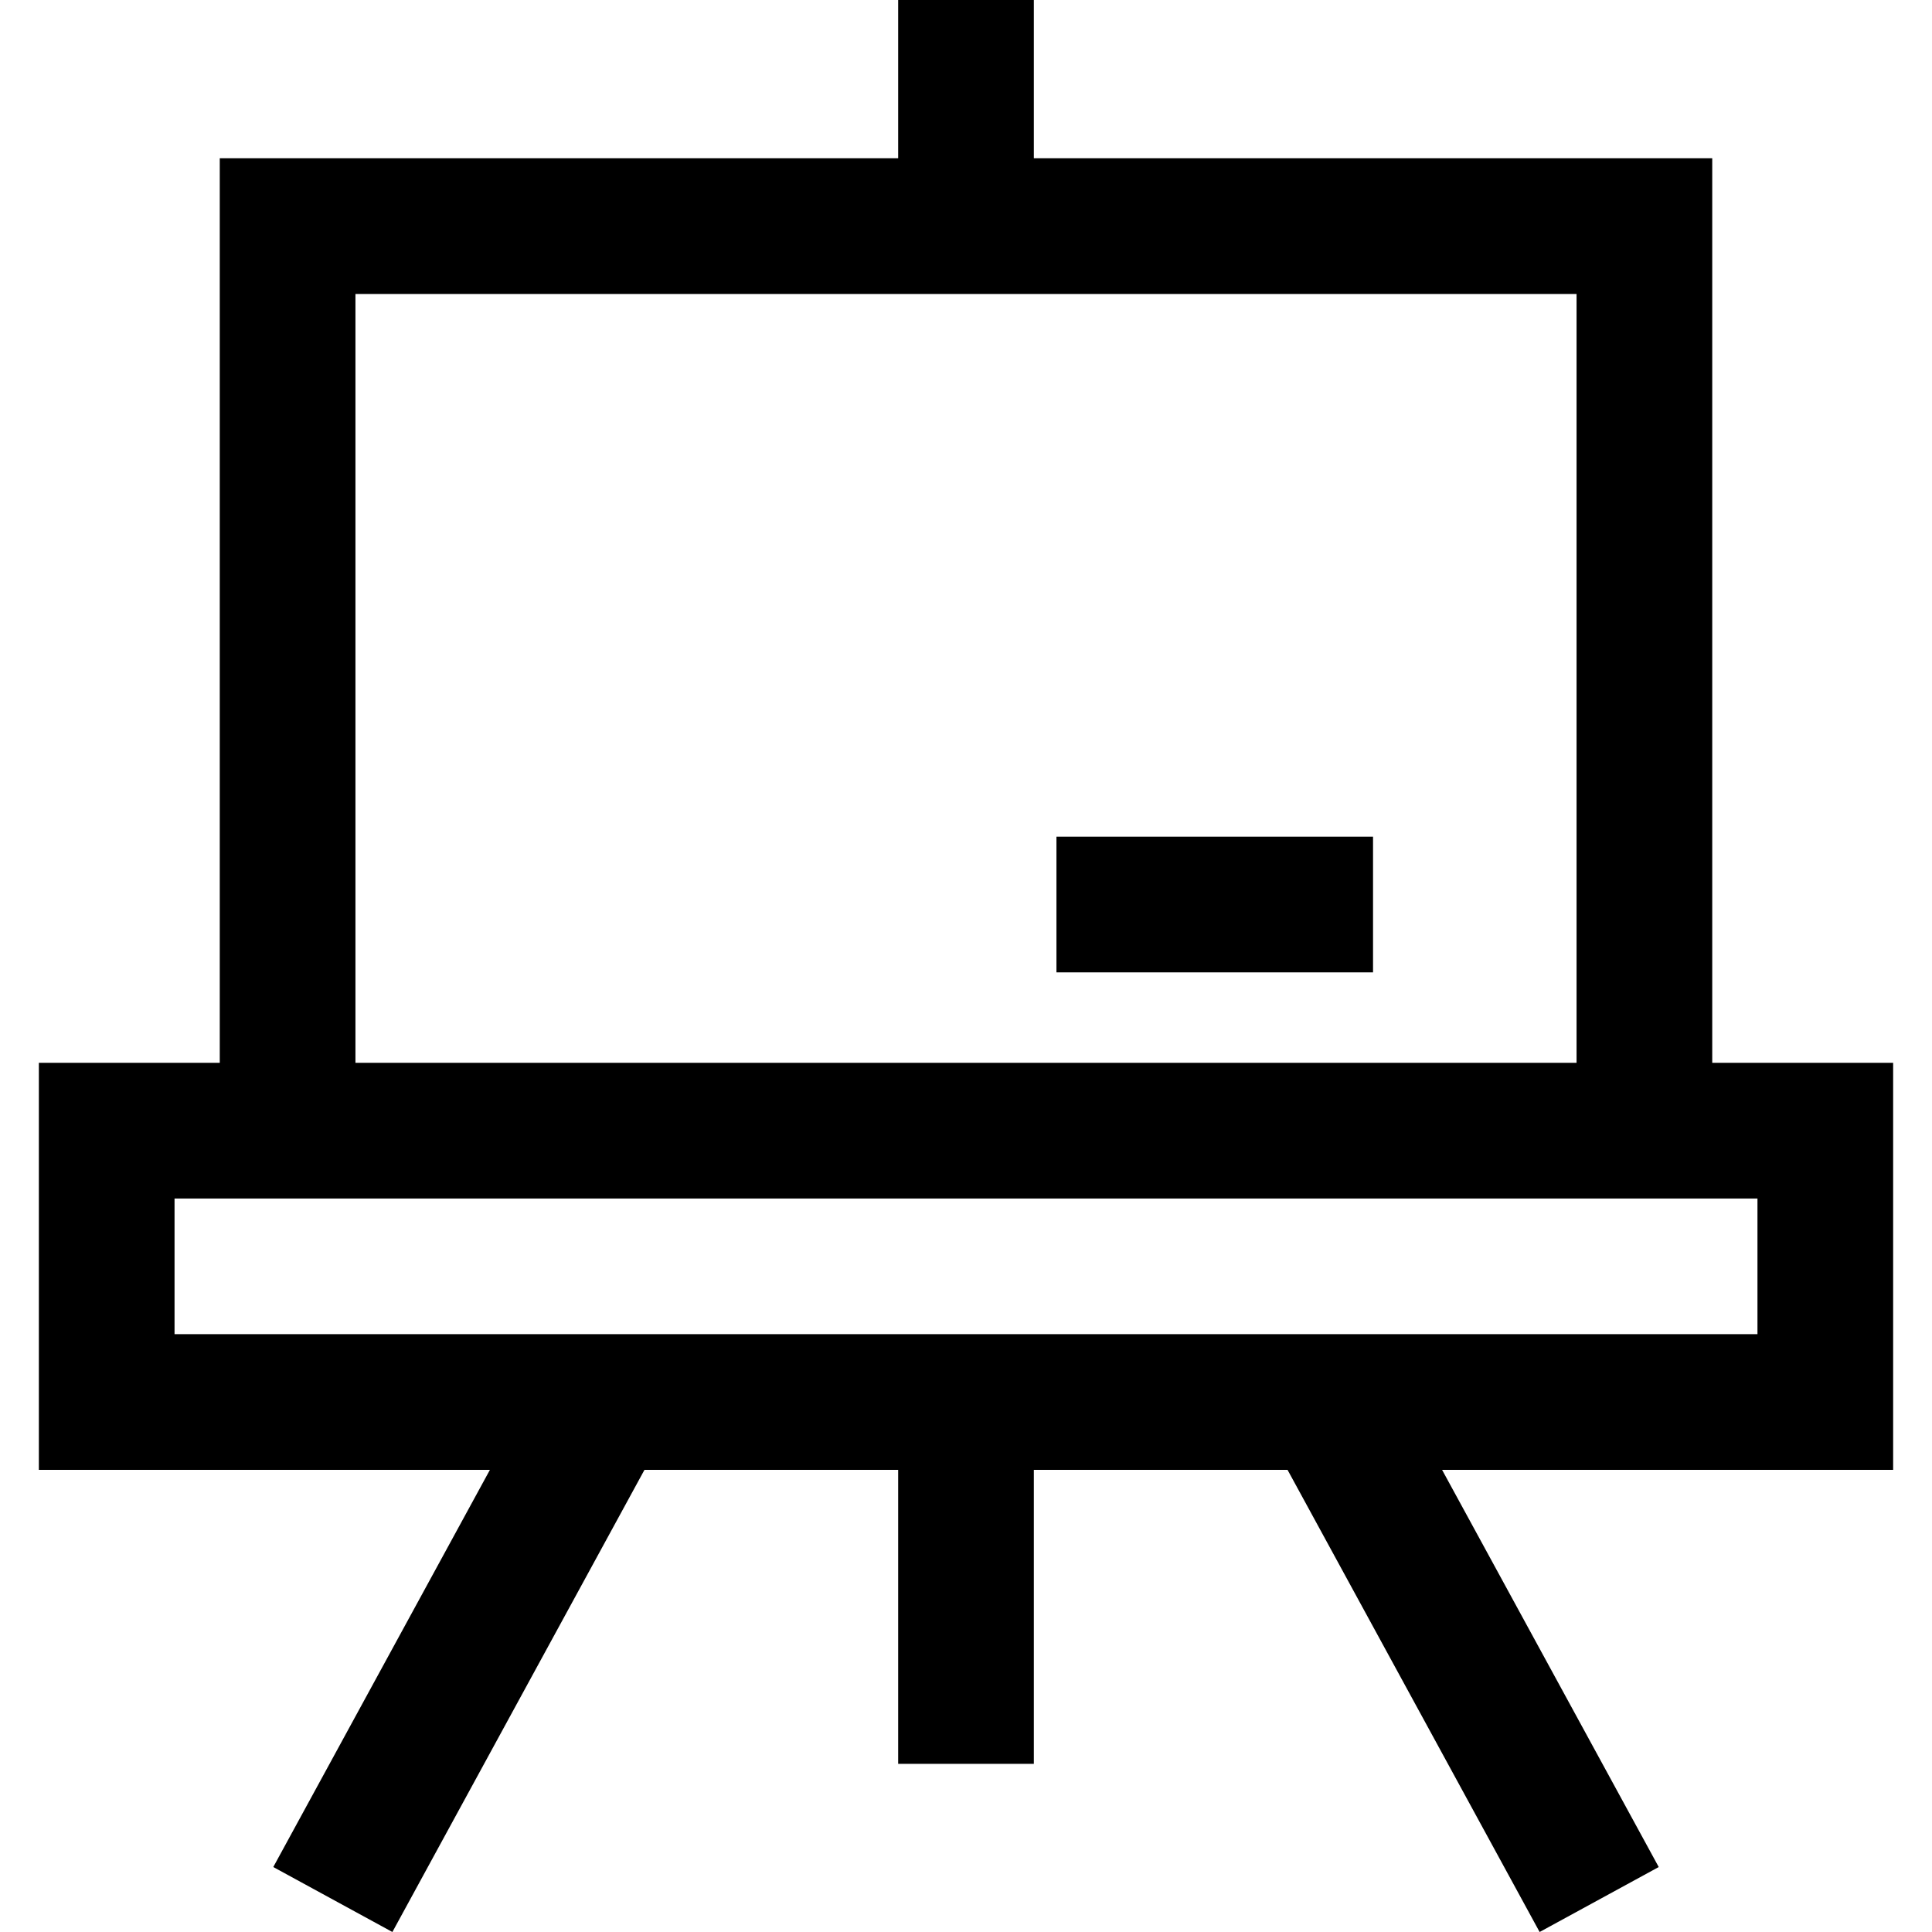 <?xml version="1.0" encoding="iso-8859-1"?>
<!-- Generator: Adobe Illustrator 19.0.0, SVG Export Plug-In . SVG Version: 6.00 Build 0)  -->
<svg version="1.1" id="Layer_1" xmlns="http://www.w3.org/2000/svg" xmlns:xlink="http://www.w3.org/1999/xlink" x="0px" y="0px"
	 viewBox="0 0 512 512" style="enable-background:new 0 0 512 512;" xml:space="preserve">
<g>
	<g>
		<path d="M453.761,41.949H273.979V0h-35.956v41.949H58.24v239.71H10.298v107.869h119.534L72.422,494.782l31.565,17.217
			l66.802-122.47h67.234v77.906h35.956v-77.906h67.234L408.016,512l31.565-17.217l-57.412-105.254h119.533V281.659h-47.941V41.949z
			 M94.197,77.906h323.607v203.753H94.197V77.906z M465.746,317.616v35.956H46.255v-35.956H465.746z"/>
	</g>
</g>
<g>
	<g>
		<rect x="279.97" y="221.732" width="83.898" height="35.956"/>
	</g>
</g>
<g>
</g>
<g>
</g>
<g>
</g>
<g>
</g>
<g>
</g>
<g>
</g>
<g>
</g>
<g>
</g>
<g>
</g>
<g>
</g>
<g>
</g>
<g>
</g>
<g>
</g>
<g>
</g>
<g>
</g>
</svg>
